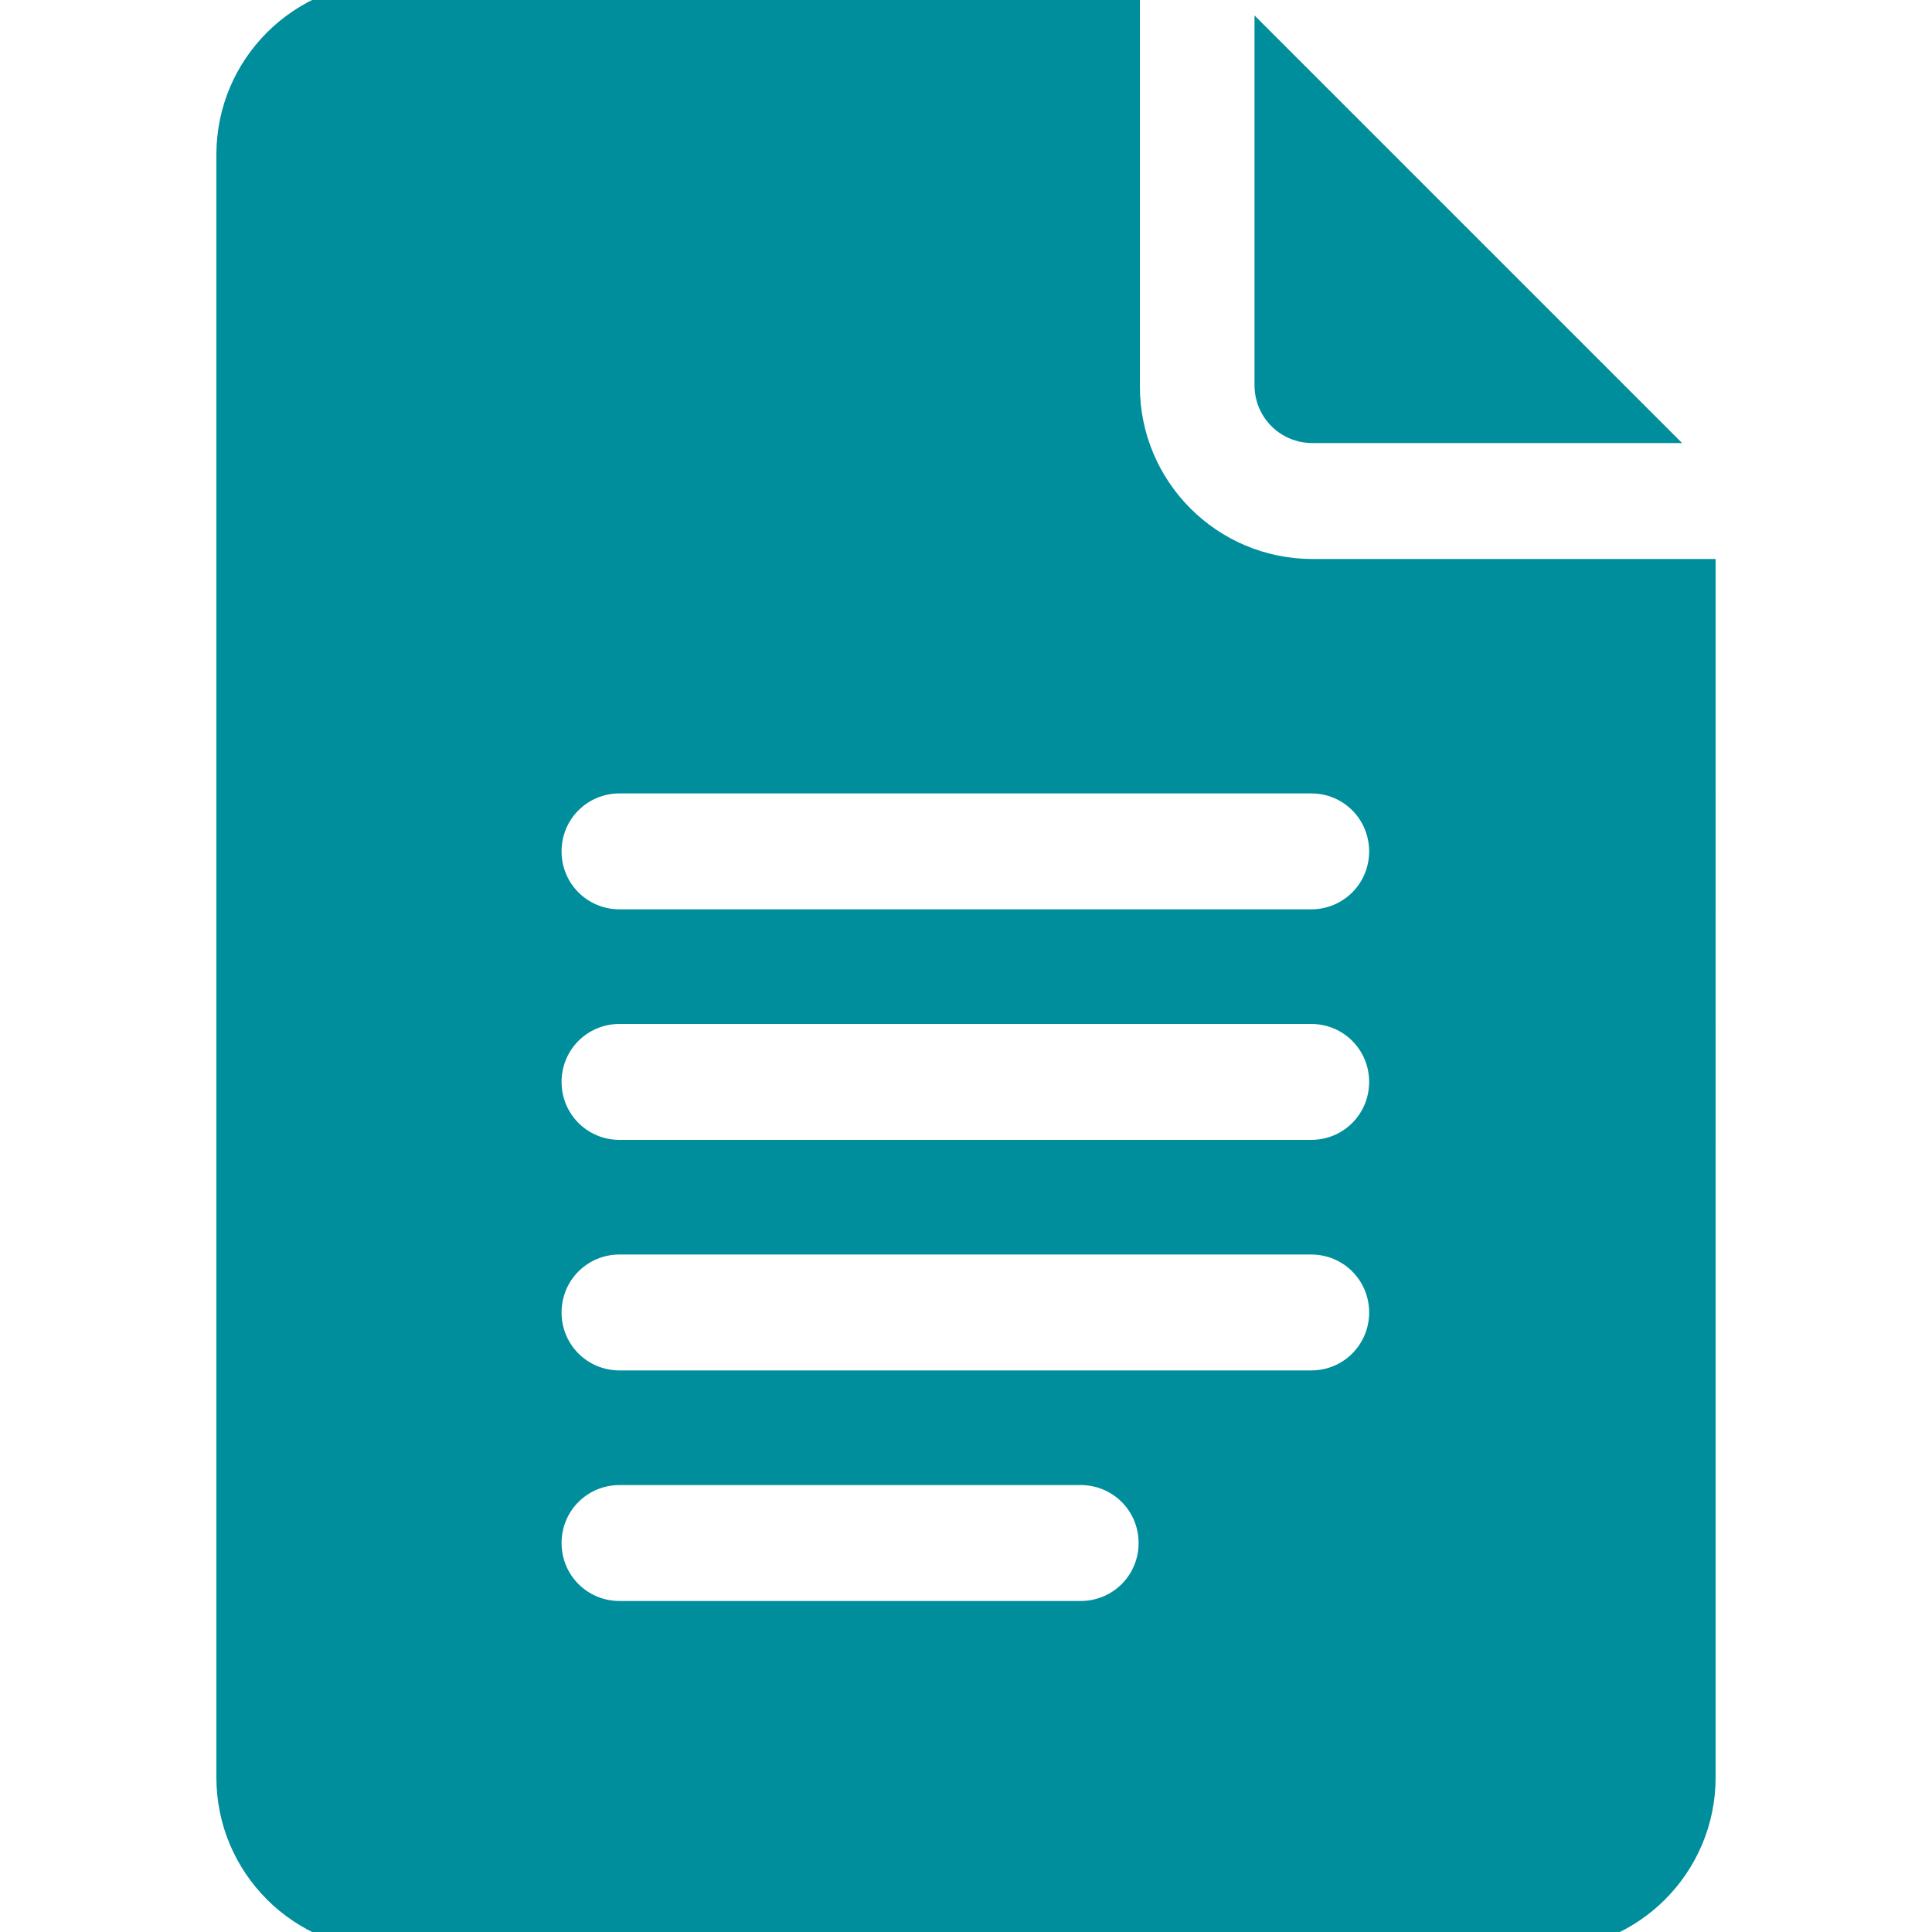 <?xml version="1.0" encoding="UTF-8"?>
<svg id="Layer_1" xmlns="http://www.w3.org/2000/svg" width="150" height="150" version="1.1" viewBox="0 0 150 150">
  <!-- Generator: Adobe Illustrator 29.0.0, SVG Export Plug-In . SVG Version: 2.1.0 Build 186)  -->
  <defs>
    <style>
      .st0 {
        fill: #008e9c;
      }
    </style>
  </defs>
  <path class="st0" d="M30.2,151.4h89.6c7.4,0,13.4-6,13.4-13.4V43.4h-31.3c-7.4,0-13.4-6-13.4-13.4V-1.4H30.2c-7.4,0-13.4,6-13.4,13.4v126c0,7.4,6,13.4,13.4,13.4ZM48.1,61.6h53.7c2.5,0,4.5,2,4.5,4.5s-2,4.5-4.5,4.5h-53.7c-2.5,0-4.5-2-4.5-4.5s2-4.5,4.5-4.5ZM48.1,79.5h53.7c2.5,0,4.5,2,4.5,4.5s-2,4.5-4.5,4.5h-53.7c-2.5,0-4.5-2-4.5-4.5s2-4.5,4.5-4.5ZM48.1,97.4h53.7c2.5,0,4.5,2,4.5,4.5s-2,4.5-4.5,4.5h-53.7c-2.5,0-4.5-2-4.5-4.5s2-4.5,4.5-4.5ZM48.1,115.3h35.8c2.5,0,4.5,2,4.5,4.5s-2,4.5-4.5,4.5h-35.8c-2.5,0-4.5-2-4.5-4.5s2-4.5,4.5-4.5Z"/>
  <path class="st0" d="M101.9,34.4h28.7L97.4,1.2v28.7c0,2.5,2,4.5,4.5,4.5Z"/>
</svg>